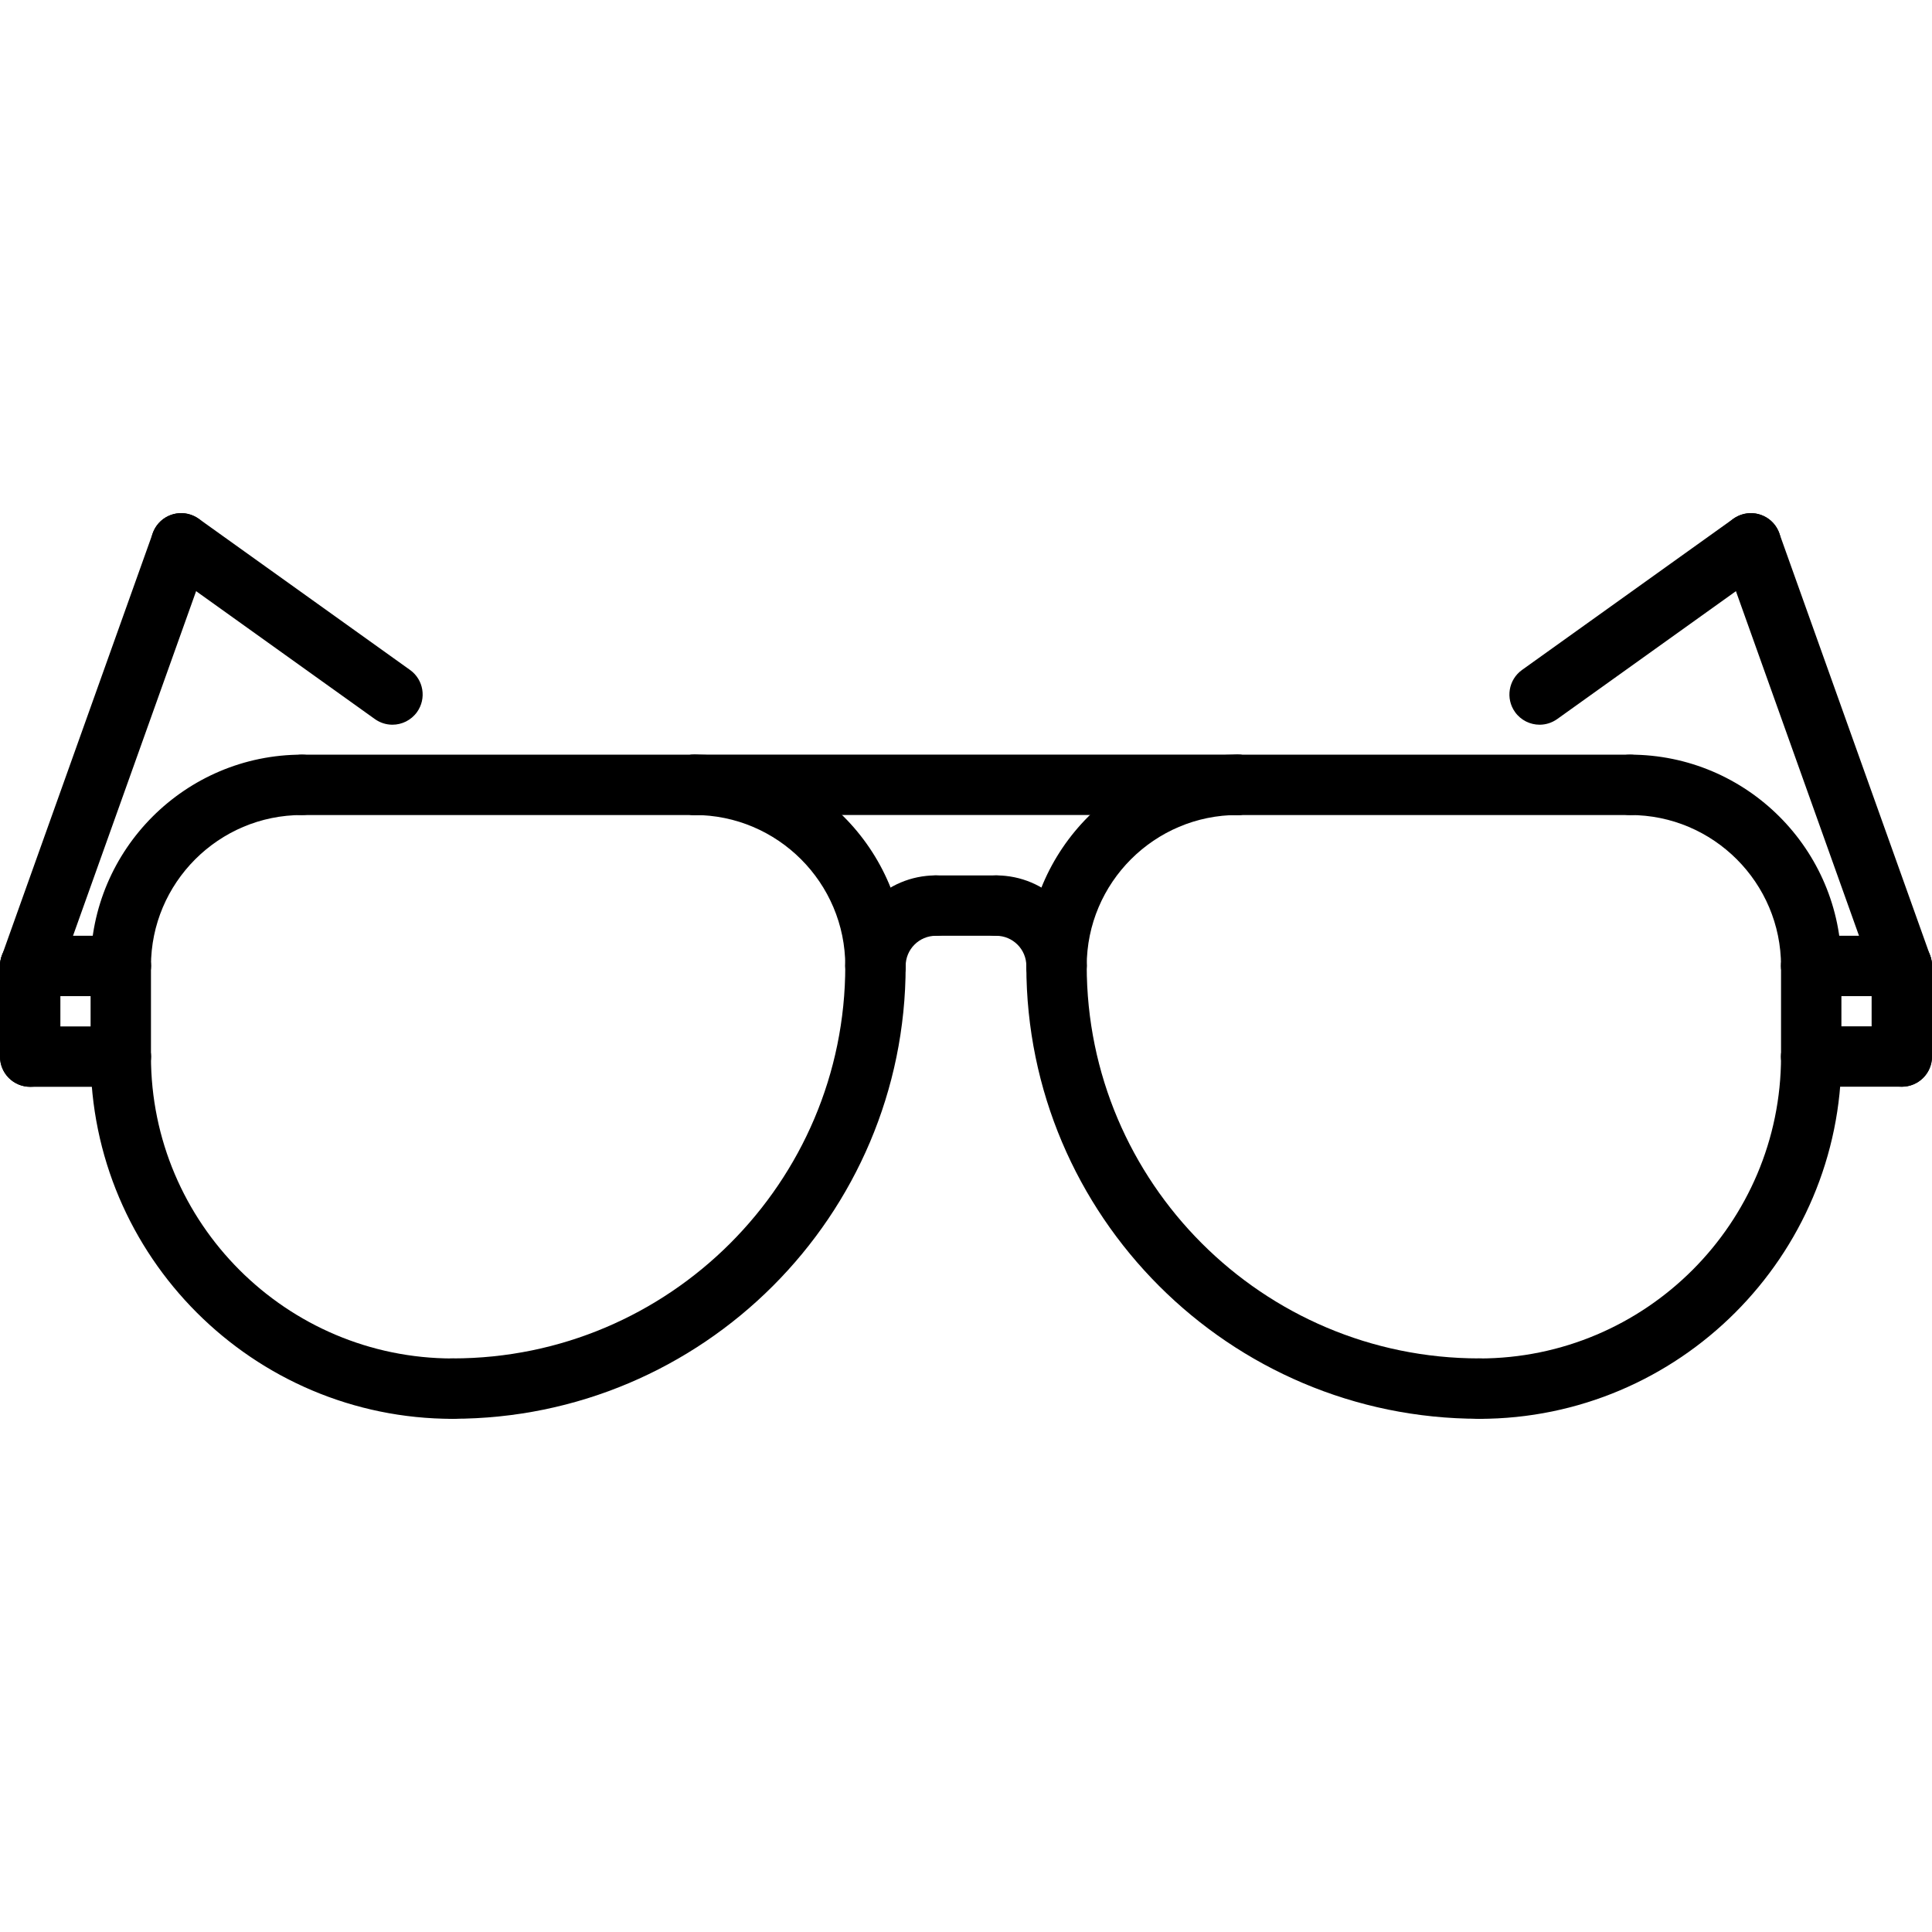 <?xml version="1.0" encoding="UTF-8"?> <svg xmlns="http://www.w3.org/2000/svg" id="icons" height="512" viewBox="0 0 64 64" width="512"><g><g><path d="m4.001 32.999c-.553 0-1-.447-1-1 0-3.859 3.141-7 7-7 .553 0 1 .447 1 1s-.447 1-1 1c-2.757 0-5 2.243-5 5 0 .553-.447 1-1 1z"></path></g><g><path d="m29.001 32.998c-.553 0-1-.447-1-1 0-2.757-2.243-5-5-5-.553 0-1-.447-1-1s.447-1 1-1c3.859 0 7 3.141 7 7 0 .553-.447 1-1 1z"></path></g><g><path d="m23.001 26.999h-13c-.553 0-1-.447-1-1s.447-1 1-1h13c.553 0 1 .447 1 1s-.447 1-1 1z"></path></g><g><path d="m15 46.999c-.553 0-1-.447-1-1s.447-1 1-1c7.169 0 13.001-5.832 13.001-13.001 0-.553.447-1 1-1s1 .447 1 1c0 8.272-6.73 15.001-15.001 15.001z"></path></g><g><path d="m15 47.001c-6.616 0-11.999-5.383-11.999-11.999 0-.553.447-1 1-1s1 .447 1 1c0 5.514 4.485 9.999 9.999 9.999.553 0 1 .447 1 1s-.447 1-1 1z"></path></g><g><path d="m4.001 36.002c-.553 0-1-.447-1-1v-3.003c0-.553.447-1 1-1s1 .447 1 1v3.003c0 .553-.447 1-1 1z"></path></g><g><path d="m59.999 32.999c-.553 0-1-.447-1-1 0-2.757-2.243-5-5-5-.553 0-1-.447-1-1s.447-1 1-1c3.859 0 7 3.141 7 7 0 .553-.447 1-1 1z"></path></g><g><path d="m34.999 32.998c-.553 0-1-.447-1-1 0-3.859 3.141-7 7-7 .553 0 1 .447 1 1s-.447 1-1 1c-2.757 0-5 2.243-5 5 0 .553-.447 1-1 1z"></path></g><g><path d="m53.999 26.999h-13c-.553 0-1-.447-1-1s.447-1 1-1h13c.553 0 1 .447 1 1s-.447 1-1 1z"></path></g><g><path d="m49 46.999c-8.271 0-15.001-6.729-15.001-15.001 0-.553.447-1 1-1s1 .447 1 1c0 7.169 5.832 13.001 13.001 13.001.553 0 1 .447 1 1s-.447 1-1 1z"></path></g><g><path d="m49 47.001c-.553 0-1-.447-1-1s.447-1 1-1c5.514 0 9.999-4.485 9.999-9.999 0-.553.447-1 1-1s1 .447 1 1c0 6.616-5.383 11.999-11.999 11.999z"></path></g><g><path d="m59.999 36.002c-.553 0-1-.447-1-1v-3.003c0-.553.447-1 1-1s1 .447 1 1v3.003c0 .553-.447 1-1 1z"></path></g><g><path d="m40.999 26.998h-17.998c-.553 0-1-.447-1-1s.447-1 1-1h17.998c.553 0 1 .447 1 1s-.447 1-1 1z"></path></g><g><path d="m29.001 32.998c-.553 0-1-.447-1-1 0-1.653 1.346-2.999 2.999-2.999.553 0 1 .447 1 1s-.447 1-1 1c-.551 0-.999.448-.999.999 0 .553-.447 1-1 1z"></path></g><g><path d="m34.999 32.998c-.553 0-1-.447-1-1 0-.551-.448-.999-.999-.999-.553 0-1-.447-1-1s.447-1 1-1c1.653 0 2.999 1.346 2.999 2.999 0 .553-.447 1-1 1z"></path></g><g><path d="m33 30.999h-2c-.553 0-1-.447-1-1s.447-1 1-1h2c.553 0 1 .447 1 1s-.447 1-1 1z"></path></g><g><path d="m63 35.999c-.553 0-1-.447-1-1v-3.001c0-.553.447-1 1-1s1 .447 1 1v3.001c0 .553-.447 1-1 1z"></path></g><g><path d="m63 35.999h-3.001c-.553 0-1-.447-1-1s.447-1 1-1h3.001c.553 0 1 .447 1 1s-.447 1-1 1z"></path></g><g><path d="m63 32.998h-3.001c-.553 0-1-.447-1-1s.447-1 1-1h3.001c.553 0 1 .447 1 1s-.447 1-1 1z"></path></g><g><path d="m4.001 36.002h-3.001c-.553 0-1-.447-1-1s.447-1 1-1h3.001c.553 0 1 .447 1 1s-.447 1-1 1z"></path></g><g><path d="m1 36.002c-.553 0-1-.447-1-1v-3.004c0-.553.447-1 1-1s1 .447 1 1v3.004c0 .553-.447 1-1 1z"></path></g><g><path d="m4.001 32.998h-3.001c-.553 0-1-.447-1-1s.447-1 1-1h3.001c.553 0 1 .447 1 1s-.447 1-1 1z"></path></g><g><path d="m63 32.998c-.411 0-.796-.255-.941-.664l-5-13.999c-.187-.52.085-1.092.605-1.277.517-.188 1.092.085 1.277.605l5 13.999c.187.52-.085 1.092-.605 1.277-.11.04-.225.059-.336.059z"></path></g><g><path d="m51.002 24.007c-.312 0-.619-.146-.814-.418-.321-.449-.218-1.074.231-1.396l6.999-5.008c.45-.321 1.074-.217 1.396.231.321.449.218 1.074-.231 1.396l-6.999 5.008c-.178.126-.381.187-.582.187z"></path></g><g><path d="m1.001 32.998c-.111 0-.226-.019-.336-.059-.521-.186-.792-.758-.605-1.277l5-13.999c.185-.521.758-.793 1.277-.605.521.186.792.758.605 1.277l-5 13.999c-.145.409-.53.664-.941.664z"></path></g><g><path d="m12.999 24.007c-.201 0-.404-.061-.581-.187l-6.999-5.008c-.449-.321-.553-.946-.231-1.396.321-.448.944-.553 1.396-.231l6.999 5.008c.449.321.553.946.231 1.396-.196.272-.503.418-.815.418z"></path></g></g></svg> 